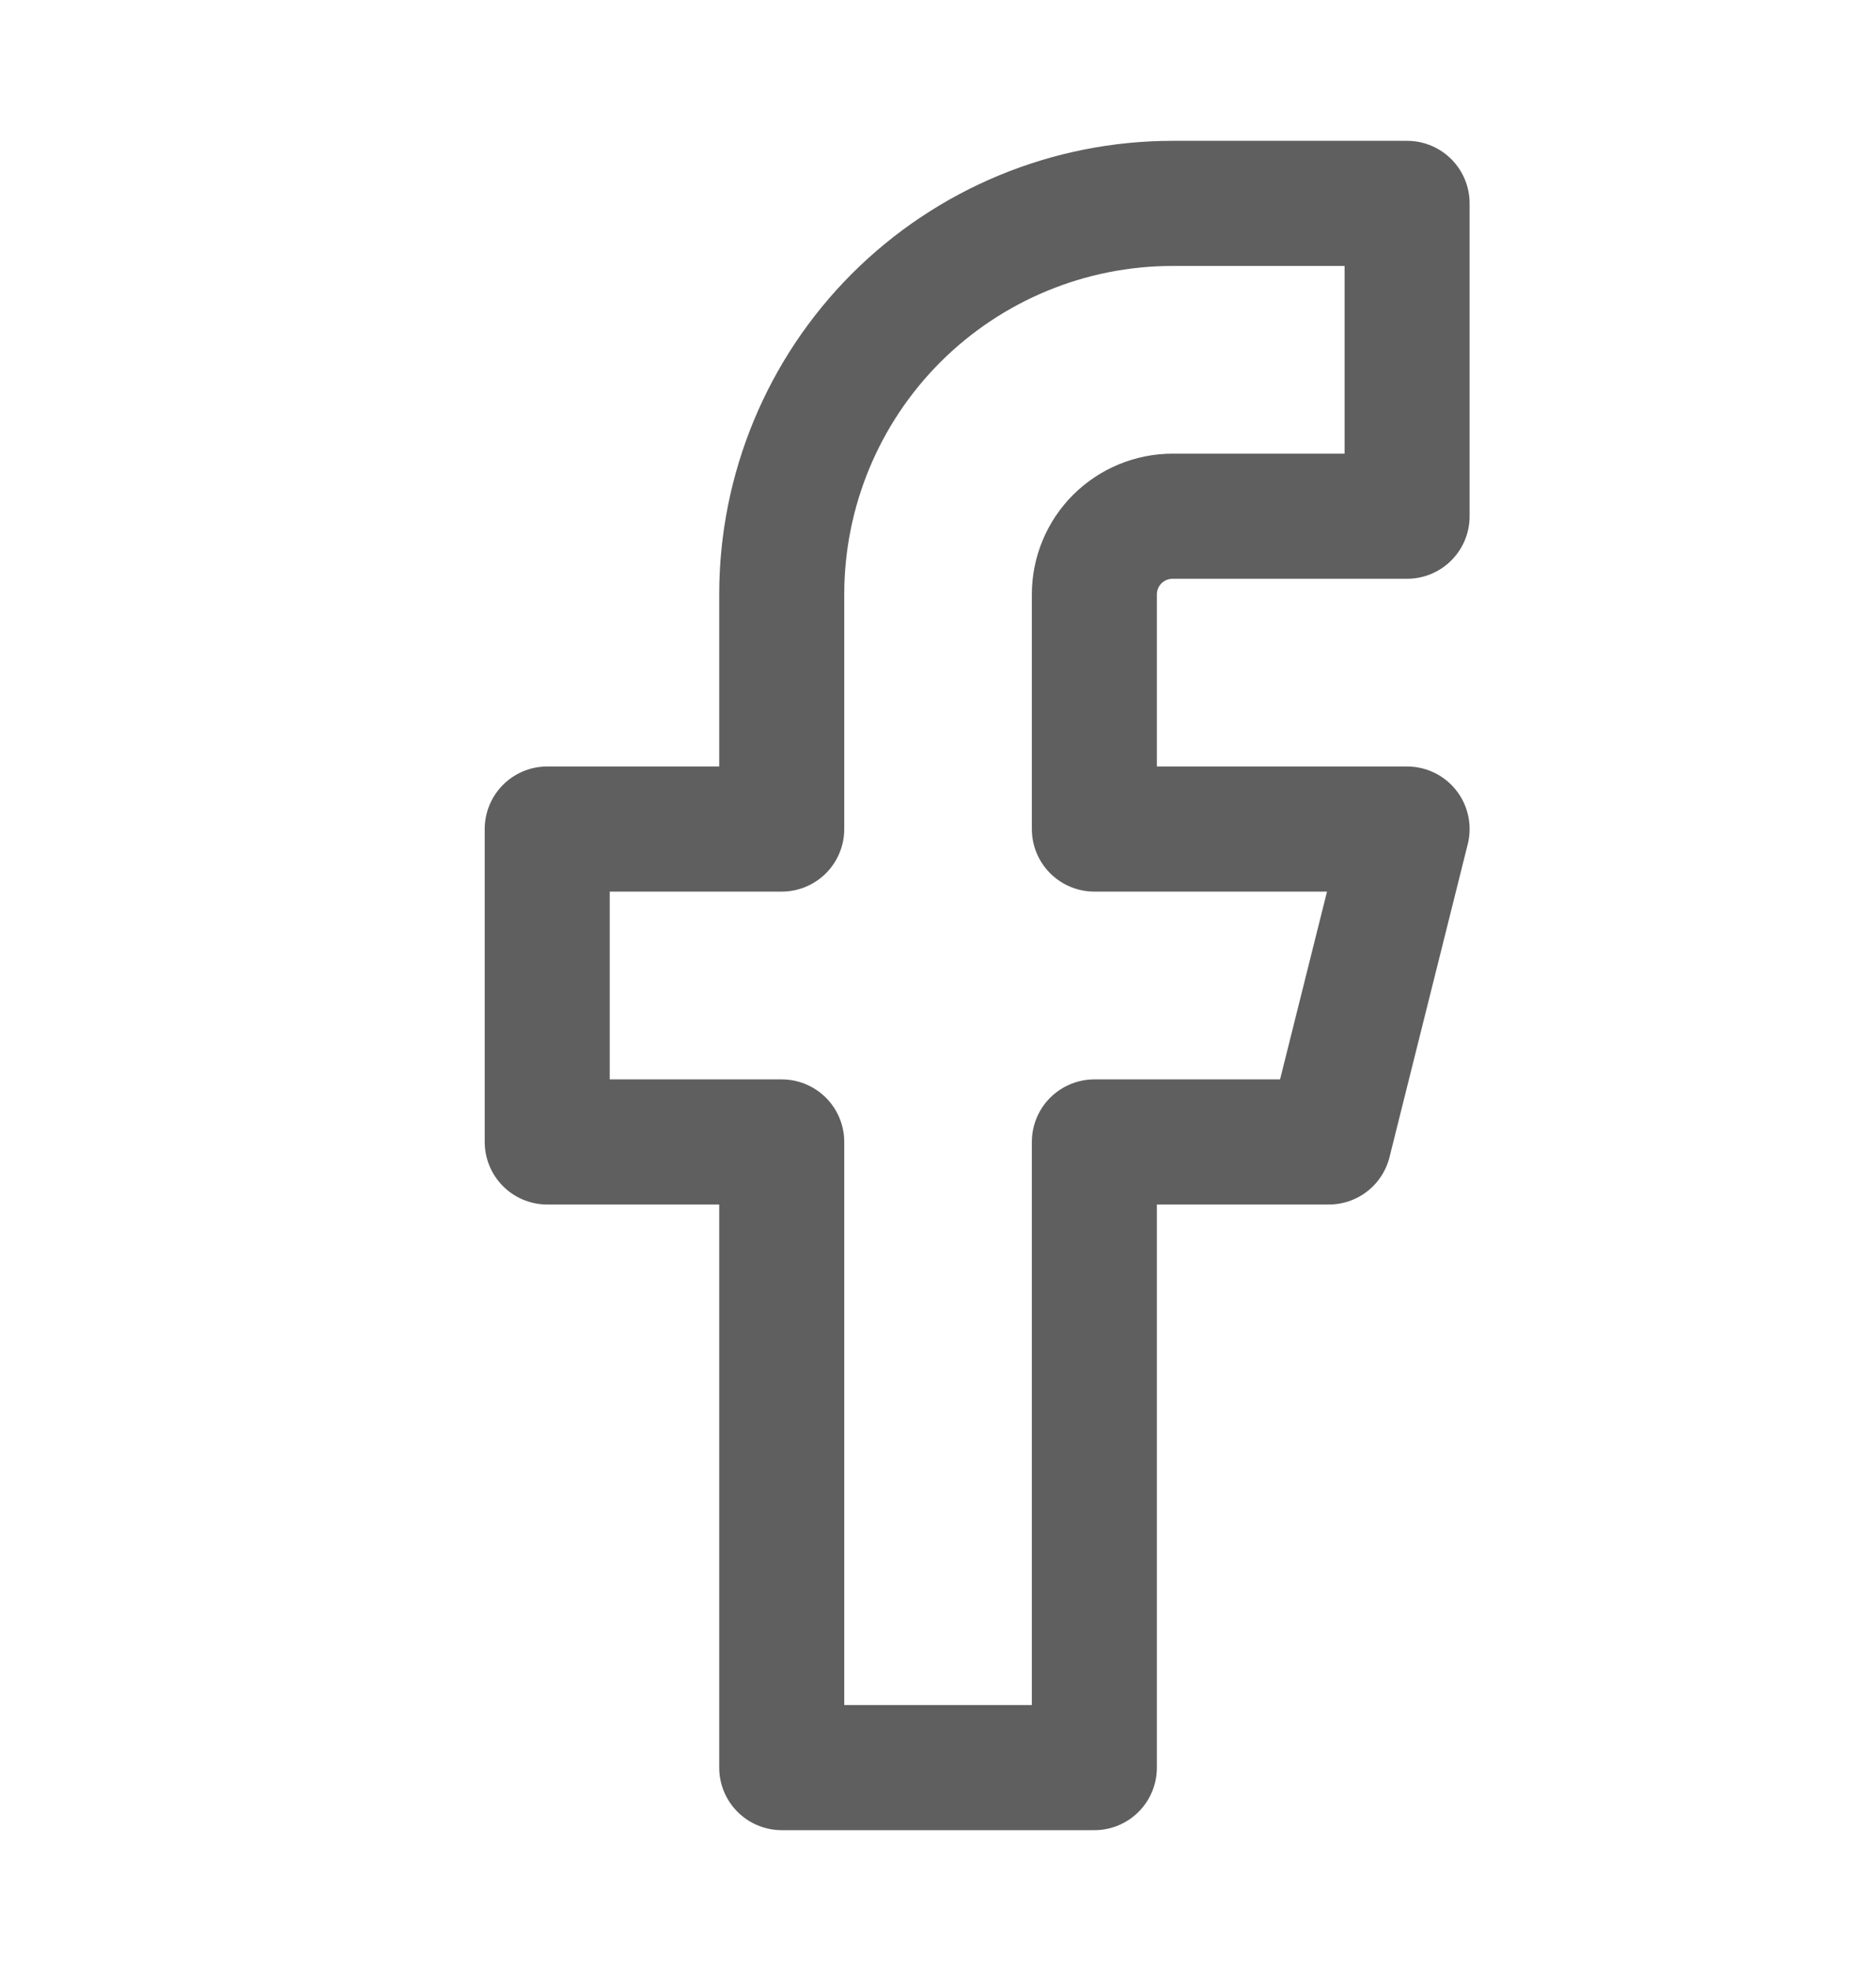 <svg xmlns="http://www.w3.org/2000/svg" fill="none" viewBox="0 0 20 21" height="21" width="20">
<path stroke-linejoin="round" stroke-linecap="round" stroke-width="1.333" stroke="#5F5F5F" d="M15.001 2.167H12.501C11.396 2.167 10.336 2.606 9.554 3.387C8.773 4.168 8.334 5.228 8.334 6.333V8.833H5.834V12.167H8.334V18.833H11.667V12.167H14.167L15.001 8.833H11.667V6.333C11.667 6.112 11.755 5.9 11.911 5.744C12.068 5.588 12.28 5.5 12.501 5.5H15.001V2.167Z"></path>
</svg>
